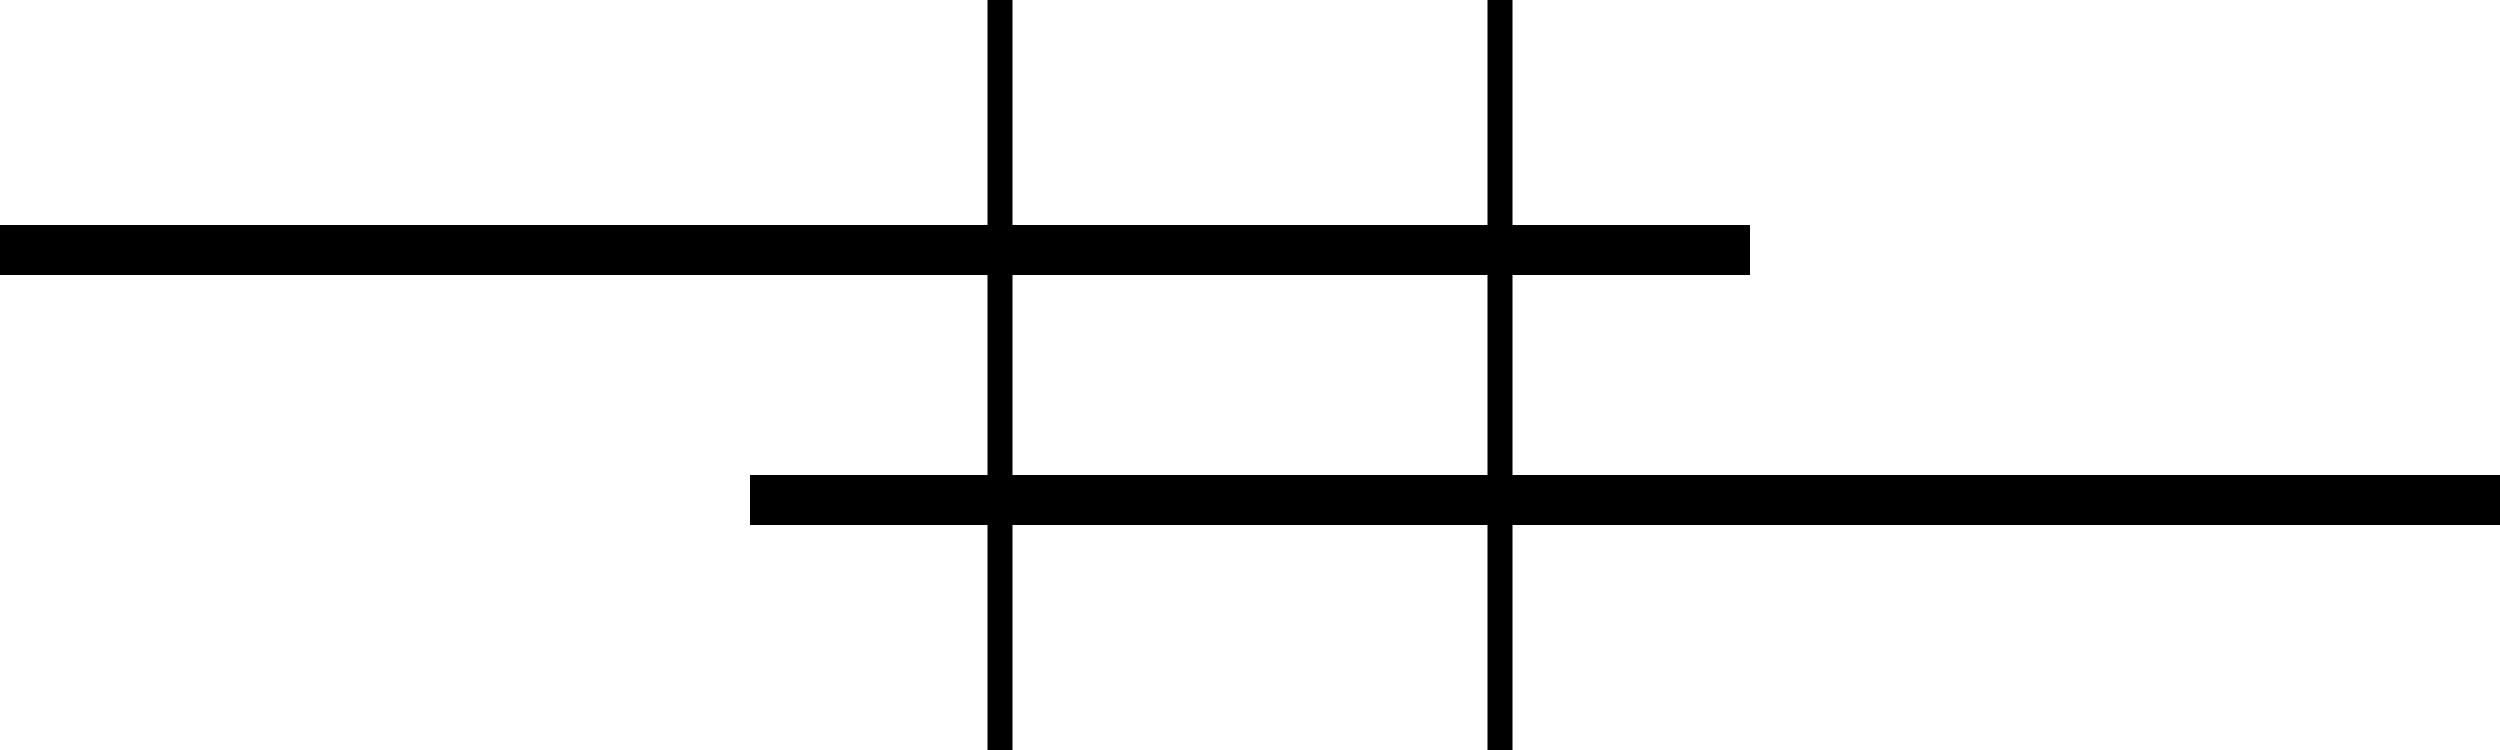 <svg width="100" height="30" xmlns="http://www.w3.org/2000/svg">
<line x1="0"  y1="10" x2="70"  y2="10" stroke="black" stroke-width="2"/>
<line x1="30" y1="20" x2="100" y2="20" stroke="black" stroke-width="2"/>
<line x1="40" y1="0"  x2="40"  y2="30" stroke="black" stroke-width="1"/>
<line x1="60" y1="0"  x2="60"  y2="30" stroke="black" stroke-width="1"/>
</svg>
